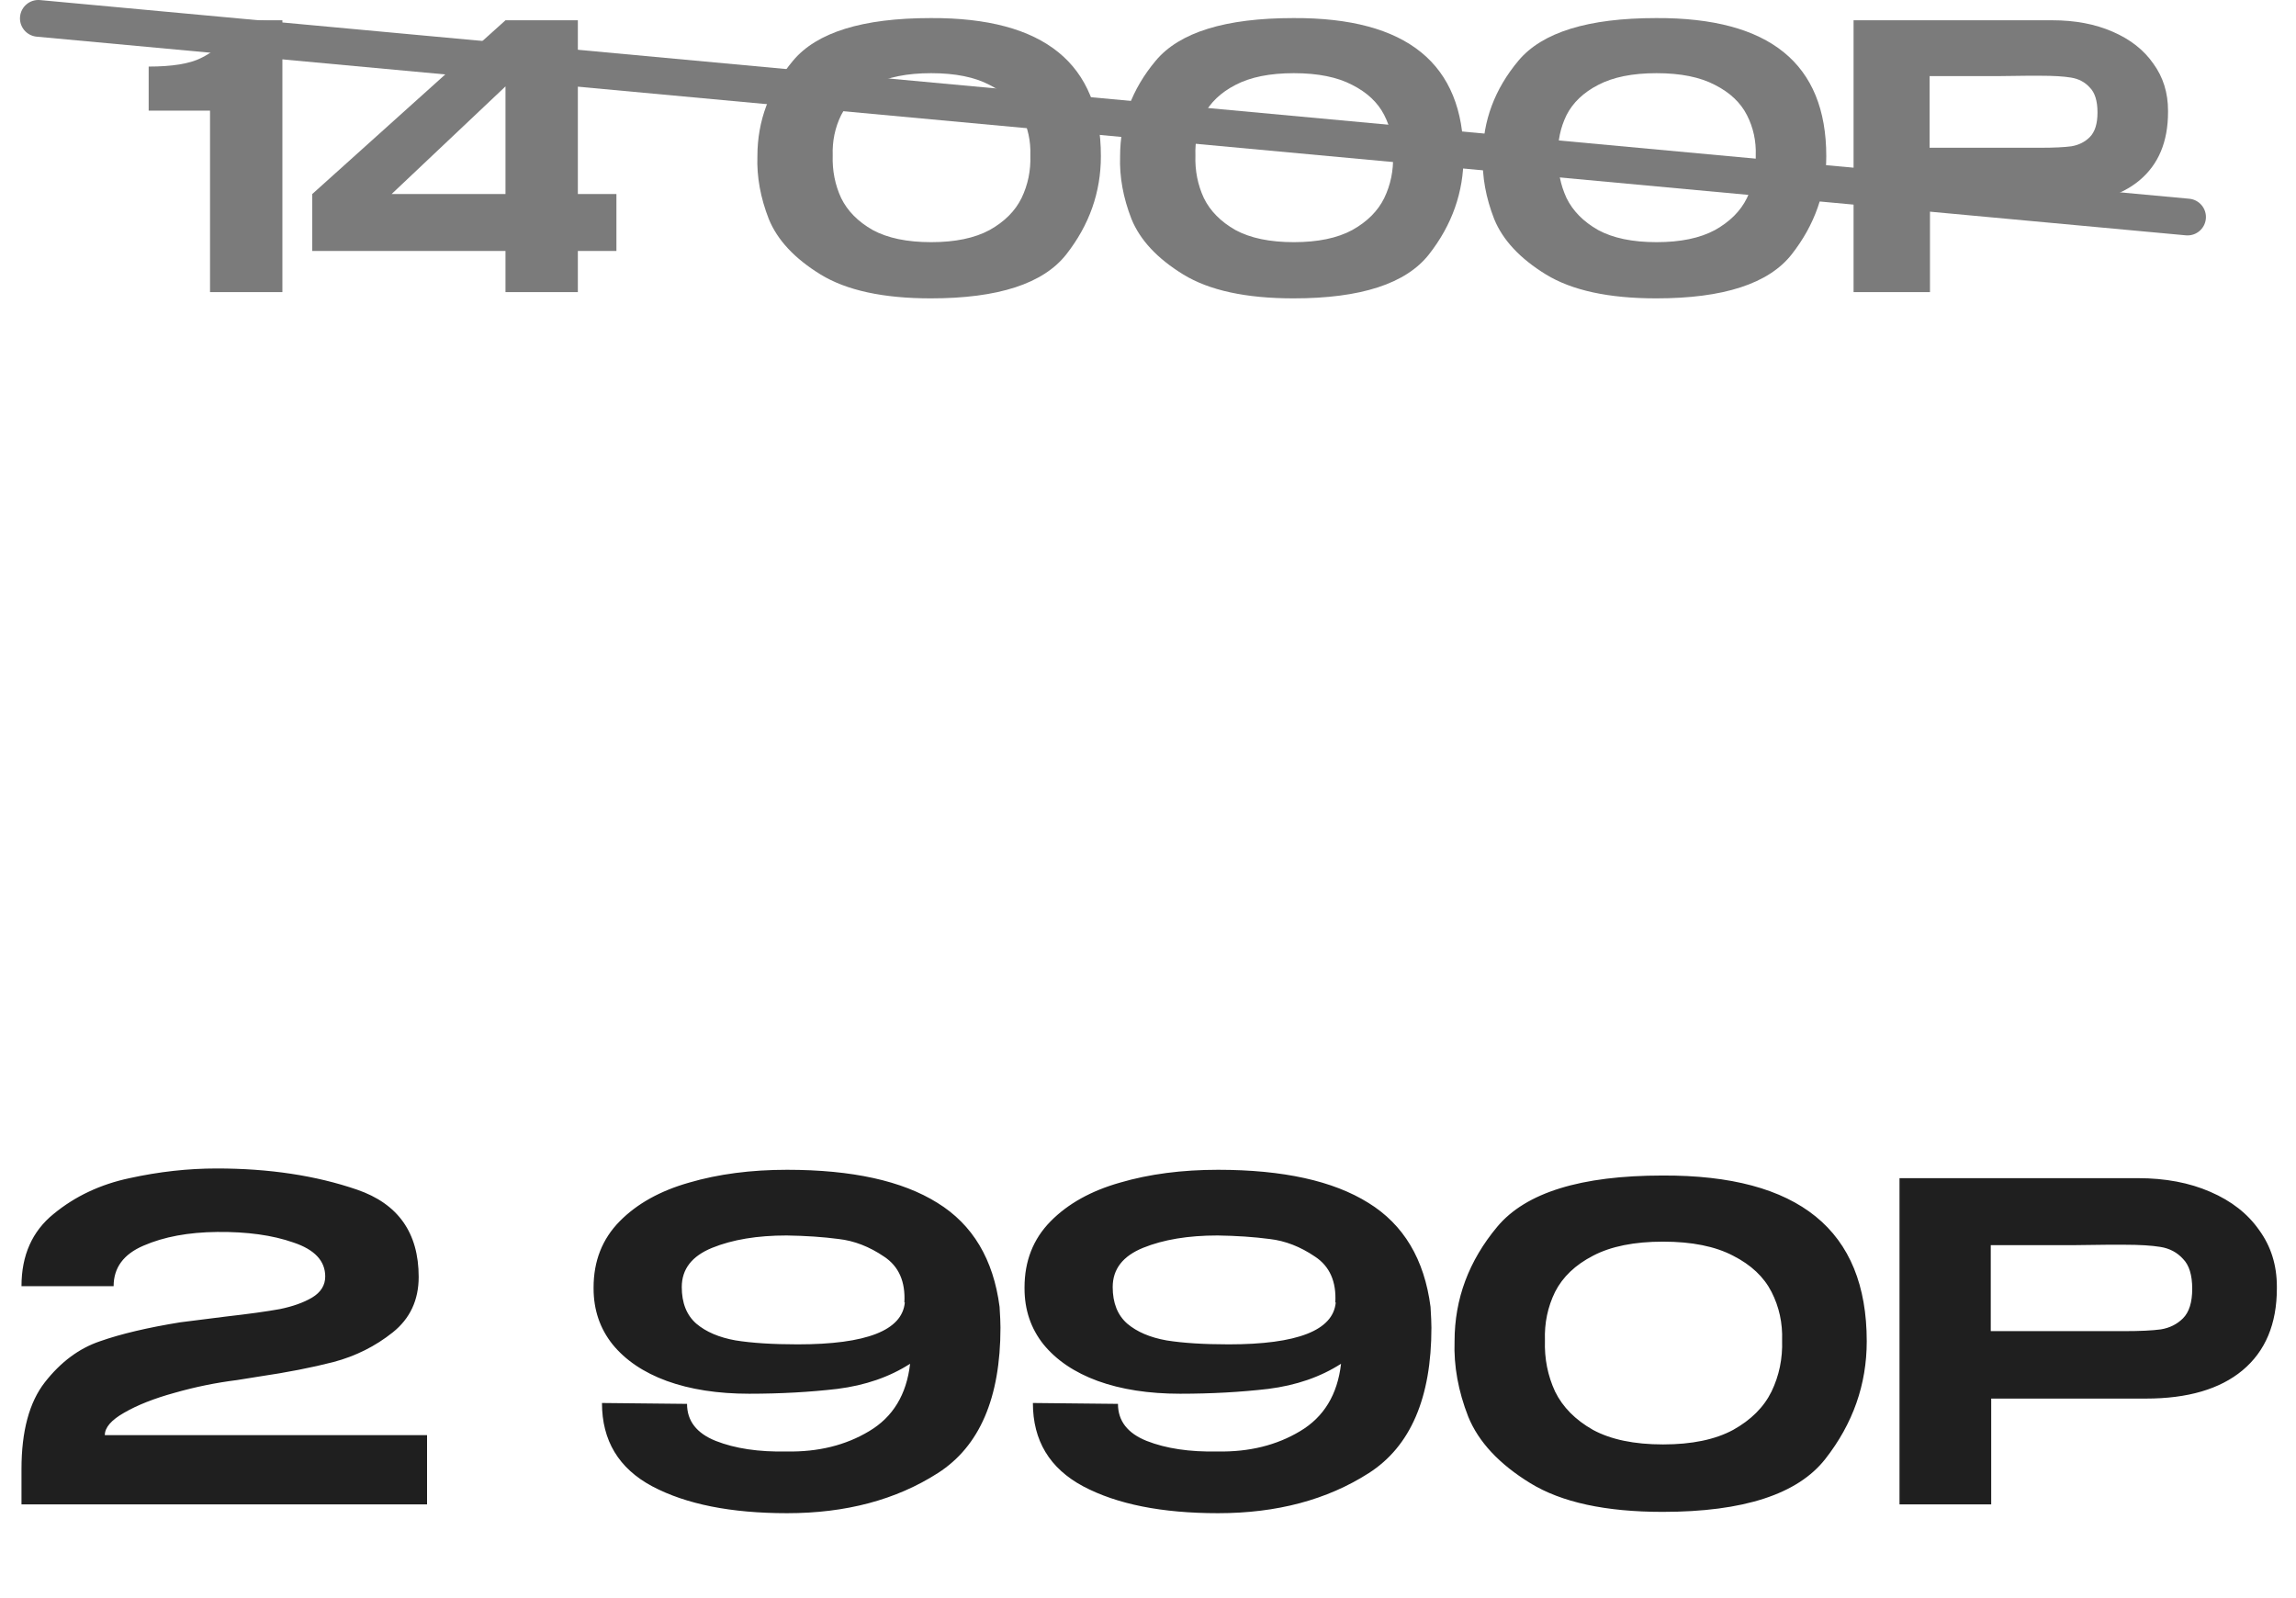 <?xml version="1.0" encoding="UTF-8"?> <svg xmlns="http://www.w3.org/2000/svg" width="125" height="87" viewBox="0 0 125 87" fill="none"><path d="M23.25 78.135V81.903H1.17V79.983C1.17 77.919 1.594 76.343 2.442 75.255C3.306 74.151 4.306 73.407 5.442 73.023C6.578 72.623 8.034 72.279 9.81 71.991C10.29 71.927 11.114 71.823 12.282 71.679C13.546 71.535 14.53 71.399 15.234 71.271C15.938 71.127 16.522 70.919 16.986 70.647C17.466 70.359 17.706 69.975 17.706 69.495C17.706 68.647 17.13 68.031 15.978 67.647C14.842 67.247 13.458 67.055 11.826 67.071C10.258 67.087 8.922 67.335 7.818 67.815C6.73 68.279 6.186 69.015 6.186 70.023H1.17C1.17 68.343 1.754 67.031 2.922 66.087C4.09 65.127 5.466 64.479 7.05 64.143C8.65 63.791 10.234 63.615 11.802 63.615C14.65 63.615 17.194 63.999 19.434 64.767C21.674 65.535 22.794 67.119 22.794 69.519C22.794 70.783 22.322 71.791 21.378 72.543C20.434 73.295 19.362 73.831 18.162 74.151C16.978 74.455 15.626 74.719 14.106 74.943C13.402 75.055 13.002 75.119 12.906 75.135C11.754 75.279 10.618 75.511 9.498 75.831C8.394 76.135 7.482 76.495 6.762 76.911C6.058 77.311 5.706 77.719 5.706 78.135H23.25ZM54.42 71.151C54.453 71.663 54.468 72.039 54.468 72.279C54.468 76.103 53.333 78.743 51.06 80.199C48.788 81.655 46.053 82.383 42.852 82.383C39.797 82.383 37.349 81.895 35.508 80.919C33.684 79.943 32.773 78.431 32.773 76.383L37.404 76.431C37.404 77.359 37.925 78.031 38.965 78.447C40.02 78.863 41.309 79.055 42.828 79.023C44.541 79.055 46.036 78.687 47.316 77.919C48.612 77.151 49.356 75.927 49.548 74.247C48.428 74.967 47.108 75.423 45.589 75.615C44.084 75.791 42.484 75.879 40.788 75.879C39.077 75.879 37.581 75.647 36.3 75.183C35.036 74.719 34.053 74.055 33.349 73.191C32.66 72.327 32.316 71.311 32.316 70.143V70.119V70.095C32.316 68.655 32.788 67.455 33.733 66.495C34.676 65.535 35.941 64.831 37.525 64.383C39.108 63.919 40.885 63.687 42.852 63.687C46.389 63.687 49.117 64.287 51.036 65.487C52.956 66.671 54.084 68.559 54.42 71.151ZM43.428 73.191C47.172 73.191 49.117 72.431 49.261 70.911H49.236C49.3 69.775 48.932 68.943 48.133 68.415C47.333 67.871 46.508 67.551 45.66 67.455C44.812 67.343 43.868 67.279 42.828 67.263C41.228 67.263 39.877 67.487 38.773 67.935C37.669 68.383 37.117 69.095 37.117 70.071C37.117 70.935 37.38 71.599 37.908 72.063C38.437 72.511 39.148 72.815 40.044 72.975C40.941 73.119 42.069 73.191 43.428 73.191ZM77.882 71.151C77.913 71.663 77.93 72.039 77.93 72.279C77.93 76.103 76.793 78.743 74.522 80.199C72.249 81.655 69.513 82.383 66.314 82.383C63.258 82.383 60.809 81.895 58.969 80.919C57.145 79.943 56.233 78.431 56.233 76.383L60.865 76.431C60.865 77.359 61.386 78.031 62.425 78.447C63.481 78.863 64.769 79.055 66.29 79.023C68.001 79.055 69.498 78.687 70.778 77.919C72.073 77.151 72.817 75.927 73.01 74.247C71.889 74.967 70.57 75.423 69.049 75.615C67.546 75.791 65.945 75.879 64.249 75.879C62.538 75.879 61.041 75.647 59.761 75.183C58.498 74.719 57.514 74.055 56.809 73.191C56.121 72.327 55.778 71.311 55.778 70.143V70.119V70.095C55.778 68.655 56.249 67.455 57.194 66.495C58.138 65.535 59.401 64.831 60.986 64.383C62.569 63.919 64.346 63.687 66.314 63.687C69.85 63.687 72.578 64.287 74.498 65.487C76.418 66.671 77.546 68.559 77.882 71.151ZM66.889 73.191C70.633 73.191 72.578 72.431 72.722 70.911H72.698C72.761 69.775 72.394 68.943 71.594 68.415C70.793 67.871 69.969 67.551 69.121 67.455C68.273 67.343 67.329 67.279 66.29 67.263C64.689 67.263 63.337 67.487 62.233 67.935C61.13 68.383 60.578 69.095 60.578 70.071C60.578 70.935 60.842 71.599 61.37 72.063C61.898 72.511 62.609 72.815 63.505 72.975C64.401 73.119 65.529 73.191 66.889 73.191ZM90.518 63.999C97.926 63.967 101.63 66.975 101.63 73.023C101.63 75.375 100.878 77.511 99.374 79.431C97.87 81.351 94.918 82.311 90.518 82.311C87.414 82.311 85.014 81.791 83.318 80.751C81.622 79.711 80.494 78.503 79.934 77.127C79.39 75.735 79.142 74.367 79.19 73.023C79.19 70.719 79.966 68.639 81.518 66.783C83.07 64.927 86.07 63.999 90.518 63.999ZM90.542 78.639C92.11 78.639 93.382 78.375 94.358 77.847C95.334 77.303 96.03 76.607 96.446 75.759C96.862 74.895 97.054 73.967 97.022 72.975C97.054 72.031 96.862 71.151 96.446 70.335C96.03 69.519 95.334 68.863 94.358 68.367C93.382 67.855 92.11 67.599 90.542 67.599C88.974 67.599 87.702 67.855 86.726 68.367C85.766 68.863 85.078 69.519 84.662 70.335C84.262 71.151 84.078 72.031 84.11 72.975C84.078 73.967 84.262 74.895 84.662 75.759C85.078 76.607 85.766 77.303 86.726 77.847C87.702 78.375 88.974 78.639 90.542 78.639ZM116.398 64.143C117.886 64.143 119.198 64.391 120.334 64.887C121.486 65.383 122.374 66.079 122.998 66.975C123.638 67.855 123.958 68.879 123.958 70.047V70.143C123.958 72.079 123.334 73.567 122.086 74.607C120.854 75.631 119.102 76.143 116.83 76.143H108.406V81.903H103.414V64.143H116.398ZM115.63 72.471C116.51 72.471 117.182 72.439 117.646 72.375C118.126 72.295 118.526 72.095 118.846 71.775C119.182 71.439 119.35 70.903 119.35 70.167C119.35 69.415 119.182 68.871 118.846 68.535C118.526 68.183 118.118 67.967 117.622 67.887C117.142 67.807 116.478 67.767 115.63 67.767H114.742C114.374 67.767 113.734 67.775 112.822 67.791C111.926 67.791 110.446 67.791 108.382 67.791V72.471H115.606H115.63Z" fill="#1F1F1F"></path><path d="M15.374 1.104V15.904H11.434V6.024H8.094V3.624C9.374 3.624 10.32 3.47 10.934 3.164C11.56 2.857 11.94 2.53 12.074 2.184C12.22 1.824 12.294 1.464 12.294 1.104H15.374Z" fill="#7B7B7B"></path><path d="M31.46 10.564H33.56V13.664H31.46V15.904H27.52V13.664H17V10.564L27.52 1.104H31.46V10.564ZM27.52 4.704L21.32 10.564H27.52V4.704Z" fill="#7B7B7B"></path><path d="M50.675 0.984C56.848 0.957 59.935 3.464 59.935 8.504C59.935 10.464 59.308 12.244 58.055 13.844C56.802 15.444 54.342 16.244 50.675 16.244C48.088 16.244 46.088 15.81 44.675 14.944C43.262 14.077 42.322 13.07 41.855 11.924C41.402 10.764 41.195 9.624 41.235 8.504C41.235 6.584 41.882 4.85 43.175 3.304C44.468 1.757 46.968 0.984 50.675 0.984ZM50.695 13.184C52.002 13.184 53.062 12.964 53.875 12.524C54.688 12.07 55.268 11.49 55.615 10.784C55.962 10.064 56.122 9.29 56.095 8.464C56.122 7.677 55.962 6.944 55.615 6.264C55.268 5.584 54.688 5.037 53.875 4.624C53.062 4.197 52.002 3.984 50.695 3.984C49.388 3.984 48.328 4.197 47.515 4.624C46.715 5.037 46.142 5.584 45.795 6.264C45.462 6.944 45.308 7.677 45.335 8.464C45.308 9.29 45.462 10.064 45.795 10.784C46.142 11.49 46.715 12.07 47.515 12.524C48.328 12.964 49.388 13.184 50.695 13.184Z" fill="#7B7B7B"></path><path d="M70.421 0.984C76.594 0.957 79.681 3.464 79.681 8.504C79.681 10.464 79.054 12.244 77.801 13.844C76.548 15.444 74.088 16.244 70.421 16.244C67.834 16.244 65.834 15.81 64.421 14.944C63.008 14.077 62.068 13.07 61.601 11.924C61.148 10.764 60.941 9.624 60.981 8.504C60.981 6.584 61.628 4.85 62.921 3.304C64.214 1.757 66.714 0.984 70.421 0.984ZM70.441 13.184C71.748 13.184 72.808 12.964 73.621 12.524C74.434 12.07 75.014 11.49 75.361 10.784C75.708 10.064 75.868 9.29 75.841 8.464C75.868 7.677 75.708 6.944 75.361 6.264C75.014 5.584 74.434 5.037 73.621 4.624C72.808 4.197 71.748 3.984 70.441 3.984C69.134 3.984 68.074 4.197 67.261 4.624C66.461 5.037 65.888 5.584 65.541 6.264C65.208 6.944 65.054 7.677 65.081 8.464C65.054 9.29 65.208 10.064 65.541 10.784C65.888 11.49 66.461 12.07 67.261 12.524C68.074 12.964 69.134 13.184 70.441 13.184Z" fill="#7B7B7B"></path><path d="M90.167 0.984C96.341 0.957 99.427 3.464 99.427 8.504C99.427 10.464 98.8 12.244 97.547 13.844C96.294 15.444 93.834 16.244 90.167 16.244C87.581 16.244 85.581 15.81 84.167 14.944C82.754 14.077 81.814 13.07 81.347 11.924C80.894 10.764 80.687 9.624 80.727 8.504C80.727 6.584 81.374 4.85 82.667 3.304C83.96 1.757 86.46 0.984 90.167 0.984ZM90.187 13.184C91.494 13.184 92.554 12.964 93.367 12.524C94.18 12.07 94.76 11.49 95.107 10.784C95.454 10.064 95.614 9.29 95.587 8.464C95.614 7.677 95.454 6.944 95.107 6.264C94.76 5.584 94.18 5.037 93.367 4.624C92.554 4.197 91.494 3.984 90.187 3.984C88.88 3.984 87.82 4.197 87.007 4.624C86.207 5.037 85.634 5.584 85.287 6.264C84.954 6.944 84.8 7.677 84.827 8.464C84.8 9.29 84.954 10.064 85.287 10.784C85.634 11.49 86.207 12.07 87.007 12.524C87.82 12.964 88.88 13.184 90.187 13.184Z" fill="#7B7B7B"></path><path d="M111.733 1.104C112.973 1.104 114.067 1.31 115.013 1.724C115.973 2.137 116.713 2.717 117.233 3.464C117.767 4.197 118.033 5.05 118.033 6.024V6.104C118.033 7.717 117.513 8.957 116.473 9.824C115.447 10.677 113.987 11.104 112.093 11.104H105.073V15.904H100.913V1.104H111.733ZM111.093 8.044C111.827 8.044 112.387 8.017 112.773 7.964C113.173 7.897 113.507 7.73 113.773 7.464C114.053 7.184 114.193 6.737 114.193 6.124C114.193 5.497 114.053 5.044 113.773 4.764C113.507 4.47 113.167 4.29 112.753 4.224C112.353 4.157 111.8 4.124 111.093 4.124H110.353C110.047 4.124 109.513 4.13 108.753 4.144C108.007 4.144 106.773 4.144 105.053 4.144V8.044H111.093Z" fill="#7B7B7B"></path><path d="M119.188 10.82C119.738 10.871 120.143 11.358 120.092 11.908C120.041 12.458 119.554 12.863 119.004 12.812L1.996 1.996C1.446 1.945 1.041 1.458 1.092 0.908C1.143 0.358 1.63 -0.047 2.18 0.004L119.188 10.82Z" fill="#7B7B7B"></path></svg> 